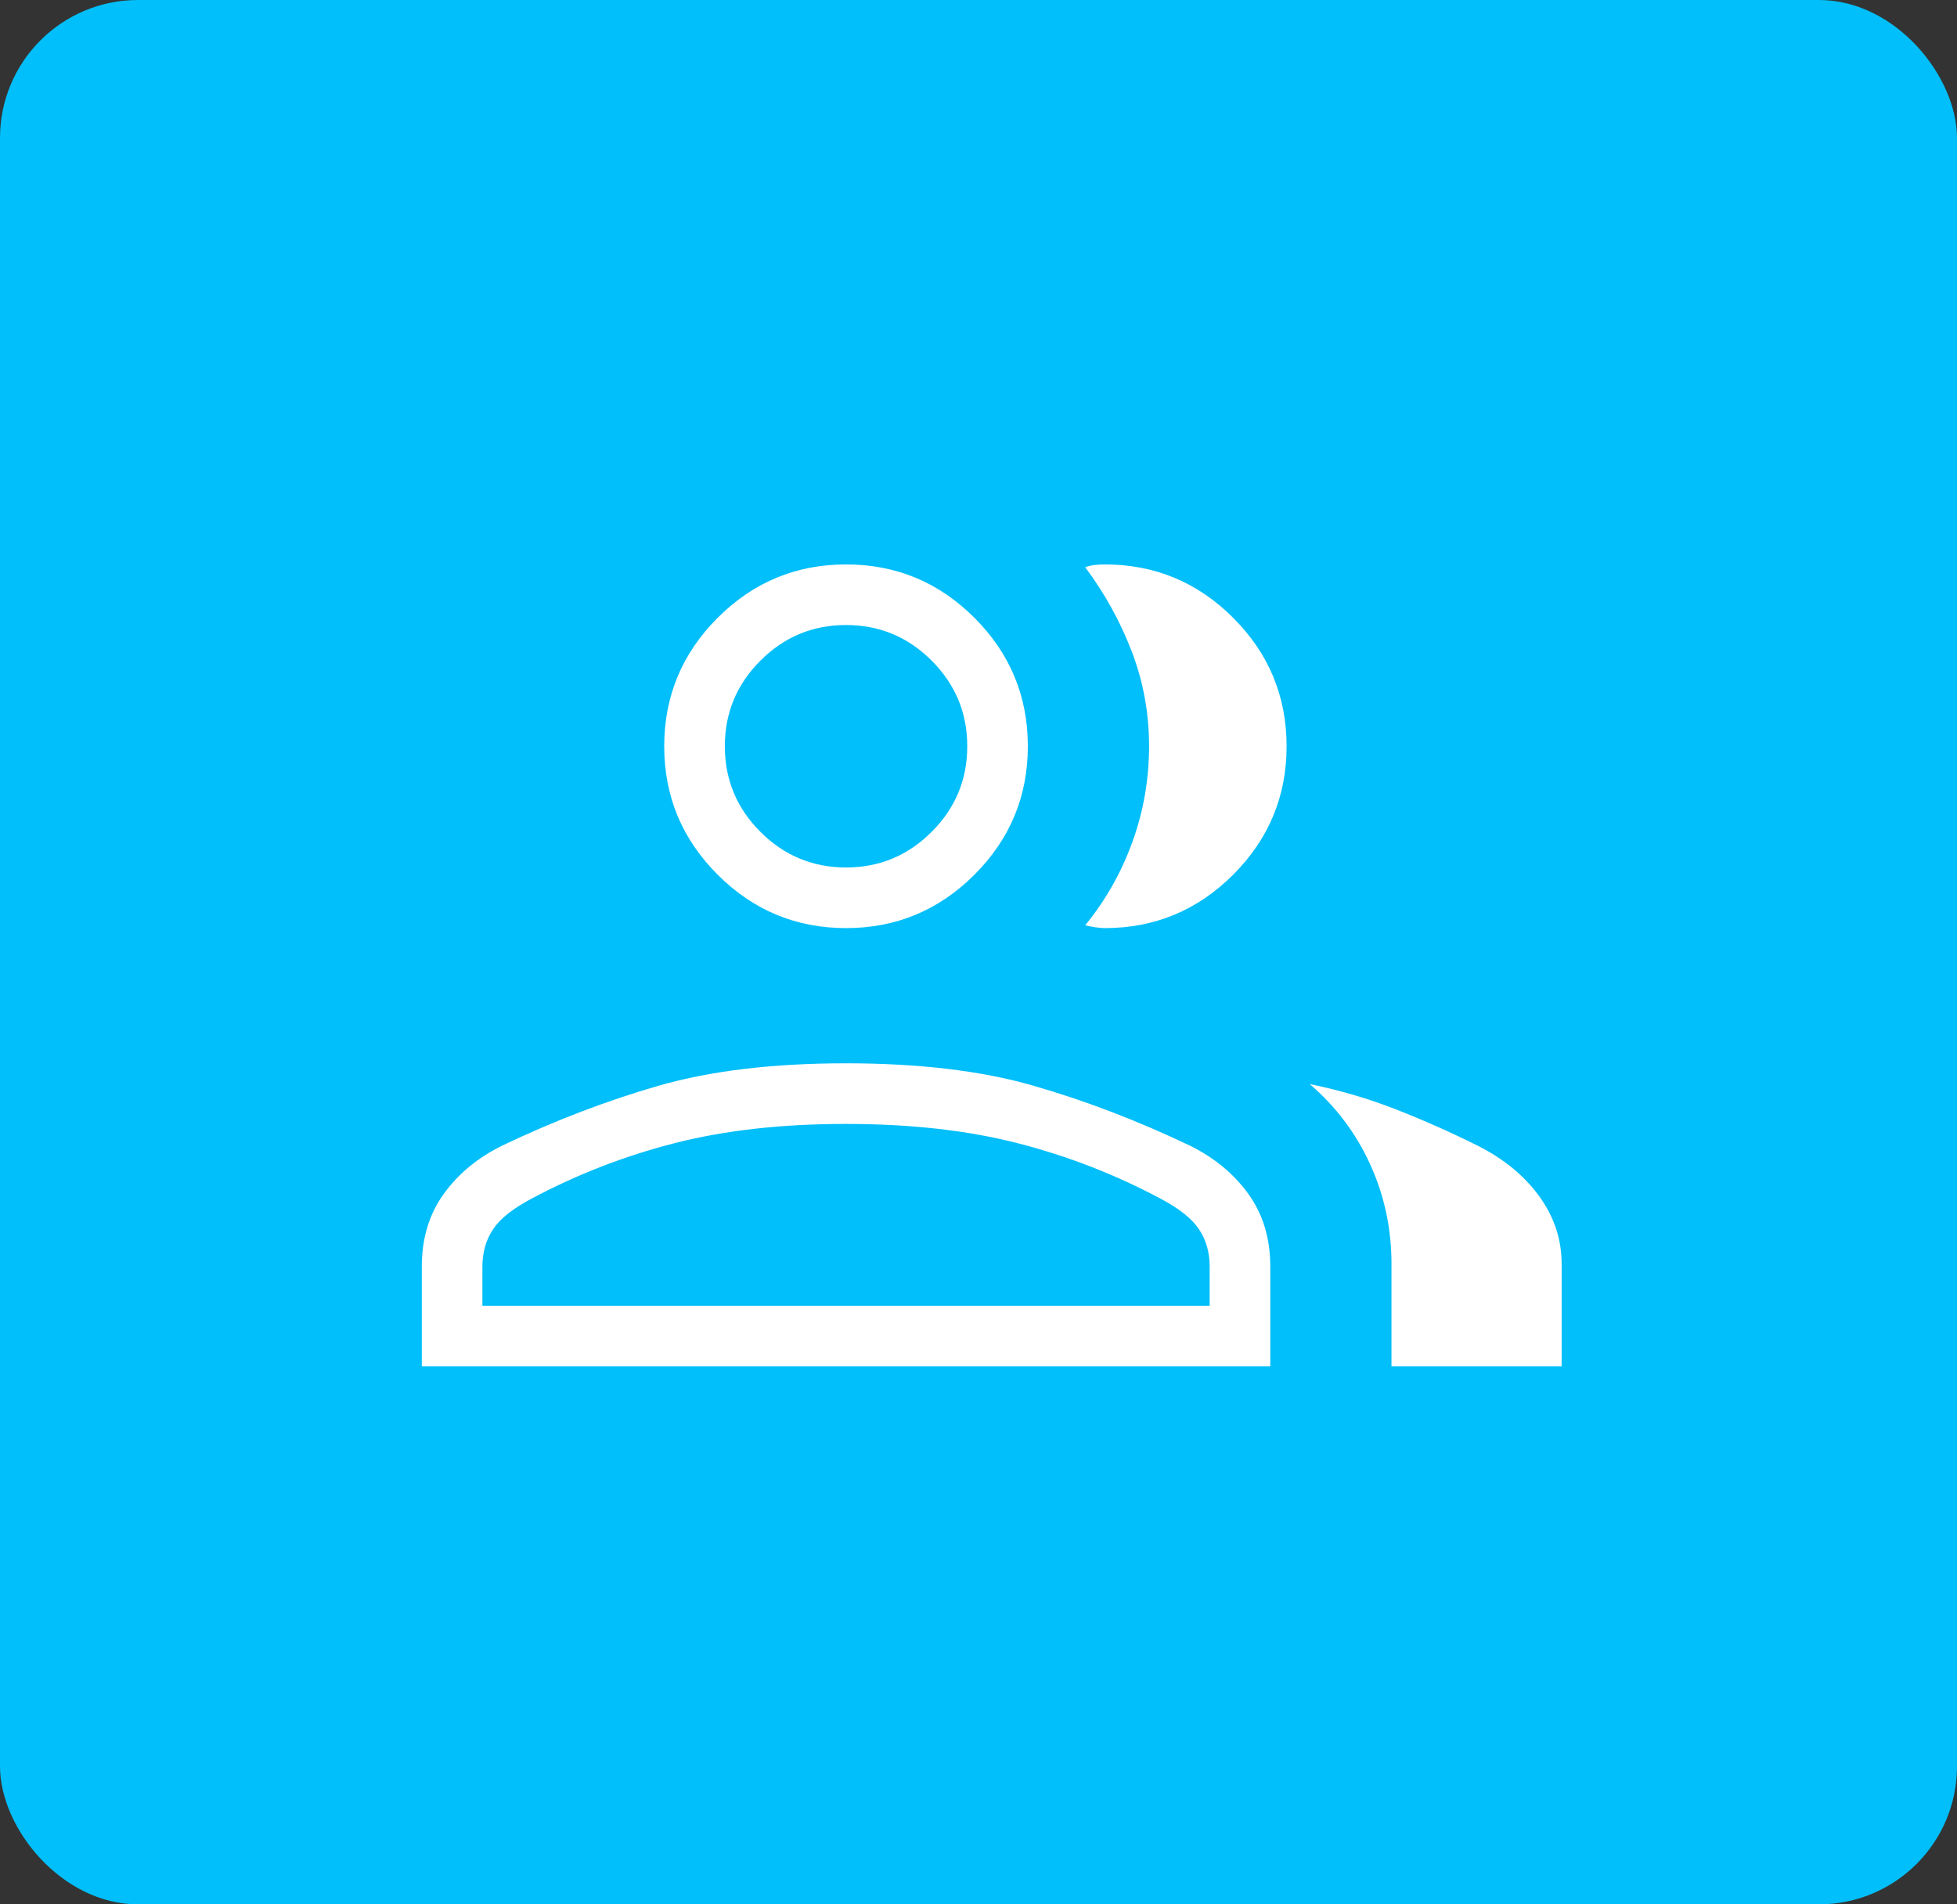 <svg xmlns="http://www.w3.org/2000/svg" width="74" height="72" viewBox="0 0 74 72" fill="none"><rect x="0" y="0" width="74" height="72" fill="#333333" stroke="none"/><rect y="0" width="74" height="72" rx="5.216" fill="#01BFFA"></rect><mask id="mask0_1169_2122" style="mask-type:alpha" maskUnits="userSpaceOnUse" x="10" y="9" width="55" height="55"><rect x="10" y="9" width="55" height="55" fill="#D9D9D9"></rect></mask><g mask="url(#mask0_1169_2122)"><path d="M15.95 51.66V47.888C15.95 46.824 16.225 45.91 16.776 45.144C17.327 44.379 18.067 43.768 18.997 43.31C20.985 42.363 22.958 41.609 24.918 41.046C26.877 40.483 29.235 40.202 31.991 40.202C34.747 40.202 37.105 40.483 39.065 41.046C41.024 41.609 42.998 42.363 44.986 43.31C45.915 43.768 46.656 44.379 47.206 45.144C47.758 45.91 48.033 46.824 48.033 47.888V51.66H15.95ZM52.616 51.66V47.782C52.616 46.454 52.347 45.2 51.81 44.021C51.272 42.842 50.51 41.831 49.523 40.986C50.648 41.216 51.732 41.534 52.775 41.94C53.818 42.348 54.849 42.805 55.869 43.313C56.862 43.813 57.641 44.452 58.205 45.231C58.768 46.01 59.05 46.86 59.05 47.782V51.66H52.616ZM31.991 35.09C30.101 35.09 28.482 34.416 27.136 33.07C25.79 31.724 25.116 30.105 25.116 28.215C25.116 26.324 25.79 24.705 27.136 23.359C28.482 22.013 30.101 21.34 31.991 21.34C33.882 21.34 35.501 22.013 36.847 23.359C38.193 24.705 38.866 26.324 38.866 28.215C38.866 30.105 38.193 31.724 36.847 33.07C35.501 34.416 33.882 35.09 31.991 35.09ZM48.65 28.215C48.65 30.105 47.977 31.724 46.63 33.07C45.284 34.416 43.666 35.09 41.775 35.09C41.678 35.09 41.554 35.079 41.404 35.057C41.255 35.035 41.131 35.01 41.034 34.984C41.811 34.033 42.407 32.978 42.824 31.819C43.241 30.66 43.45 29.457 43.45 28.209C43.45 26.962 43.231 25.769 42.795 24.632C42.359 23.495 41.772 22.433 41.034 21.445C41.158 21.401 41.281 21.373 41.404 21.36C41.528 21.346 41.651 21.34 41.775 21.34C43.666 21.34 45.284 22.013 46.63 23.359C47.977 24.705 48.65 26.324 48.65 28.215ZM18.241 49.369H45.741V47.888C45.741 47.35 45.607 46.88 45.338 46.477C45.069 46.075 44.587 45.69 43.89 45.323C42.18 44.409 40.378 43.709 38.483 43.223C36.588 42.737 34.424 42.494 31.991 42.494C29.558 42.494 27.395 42.737 25.5 43.223C23.604 43.709 21.802 44.409 20.092 45.323C19.396 45.69 18.913 46.075 18.644 46.477C18.376 46.88 18.241 47.35 18.241 47.888V49.369ZM31.991 32.798C33.252 32.798 34.331 32.349 35.228 31.451C36.126 30.554 36.575 29.475 36.575 28.215C36.575 26.954 36.126 25.875 35.228 24.977C34.331 24.08 33.252 23.631 31.991 23.631C30.731 23.631 29.652 24.08 28.754 24.977C27.857 25.875 27.408 26.954 27.408 28.215C27.408 29.475 27.857 30.554 28.754 31.451C29.652 32.349 30.731 32.798 31.991 32.798Z" fill="white"></path></g></svg>